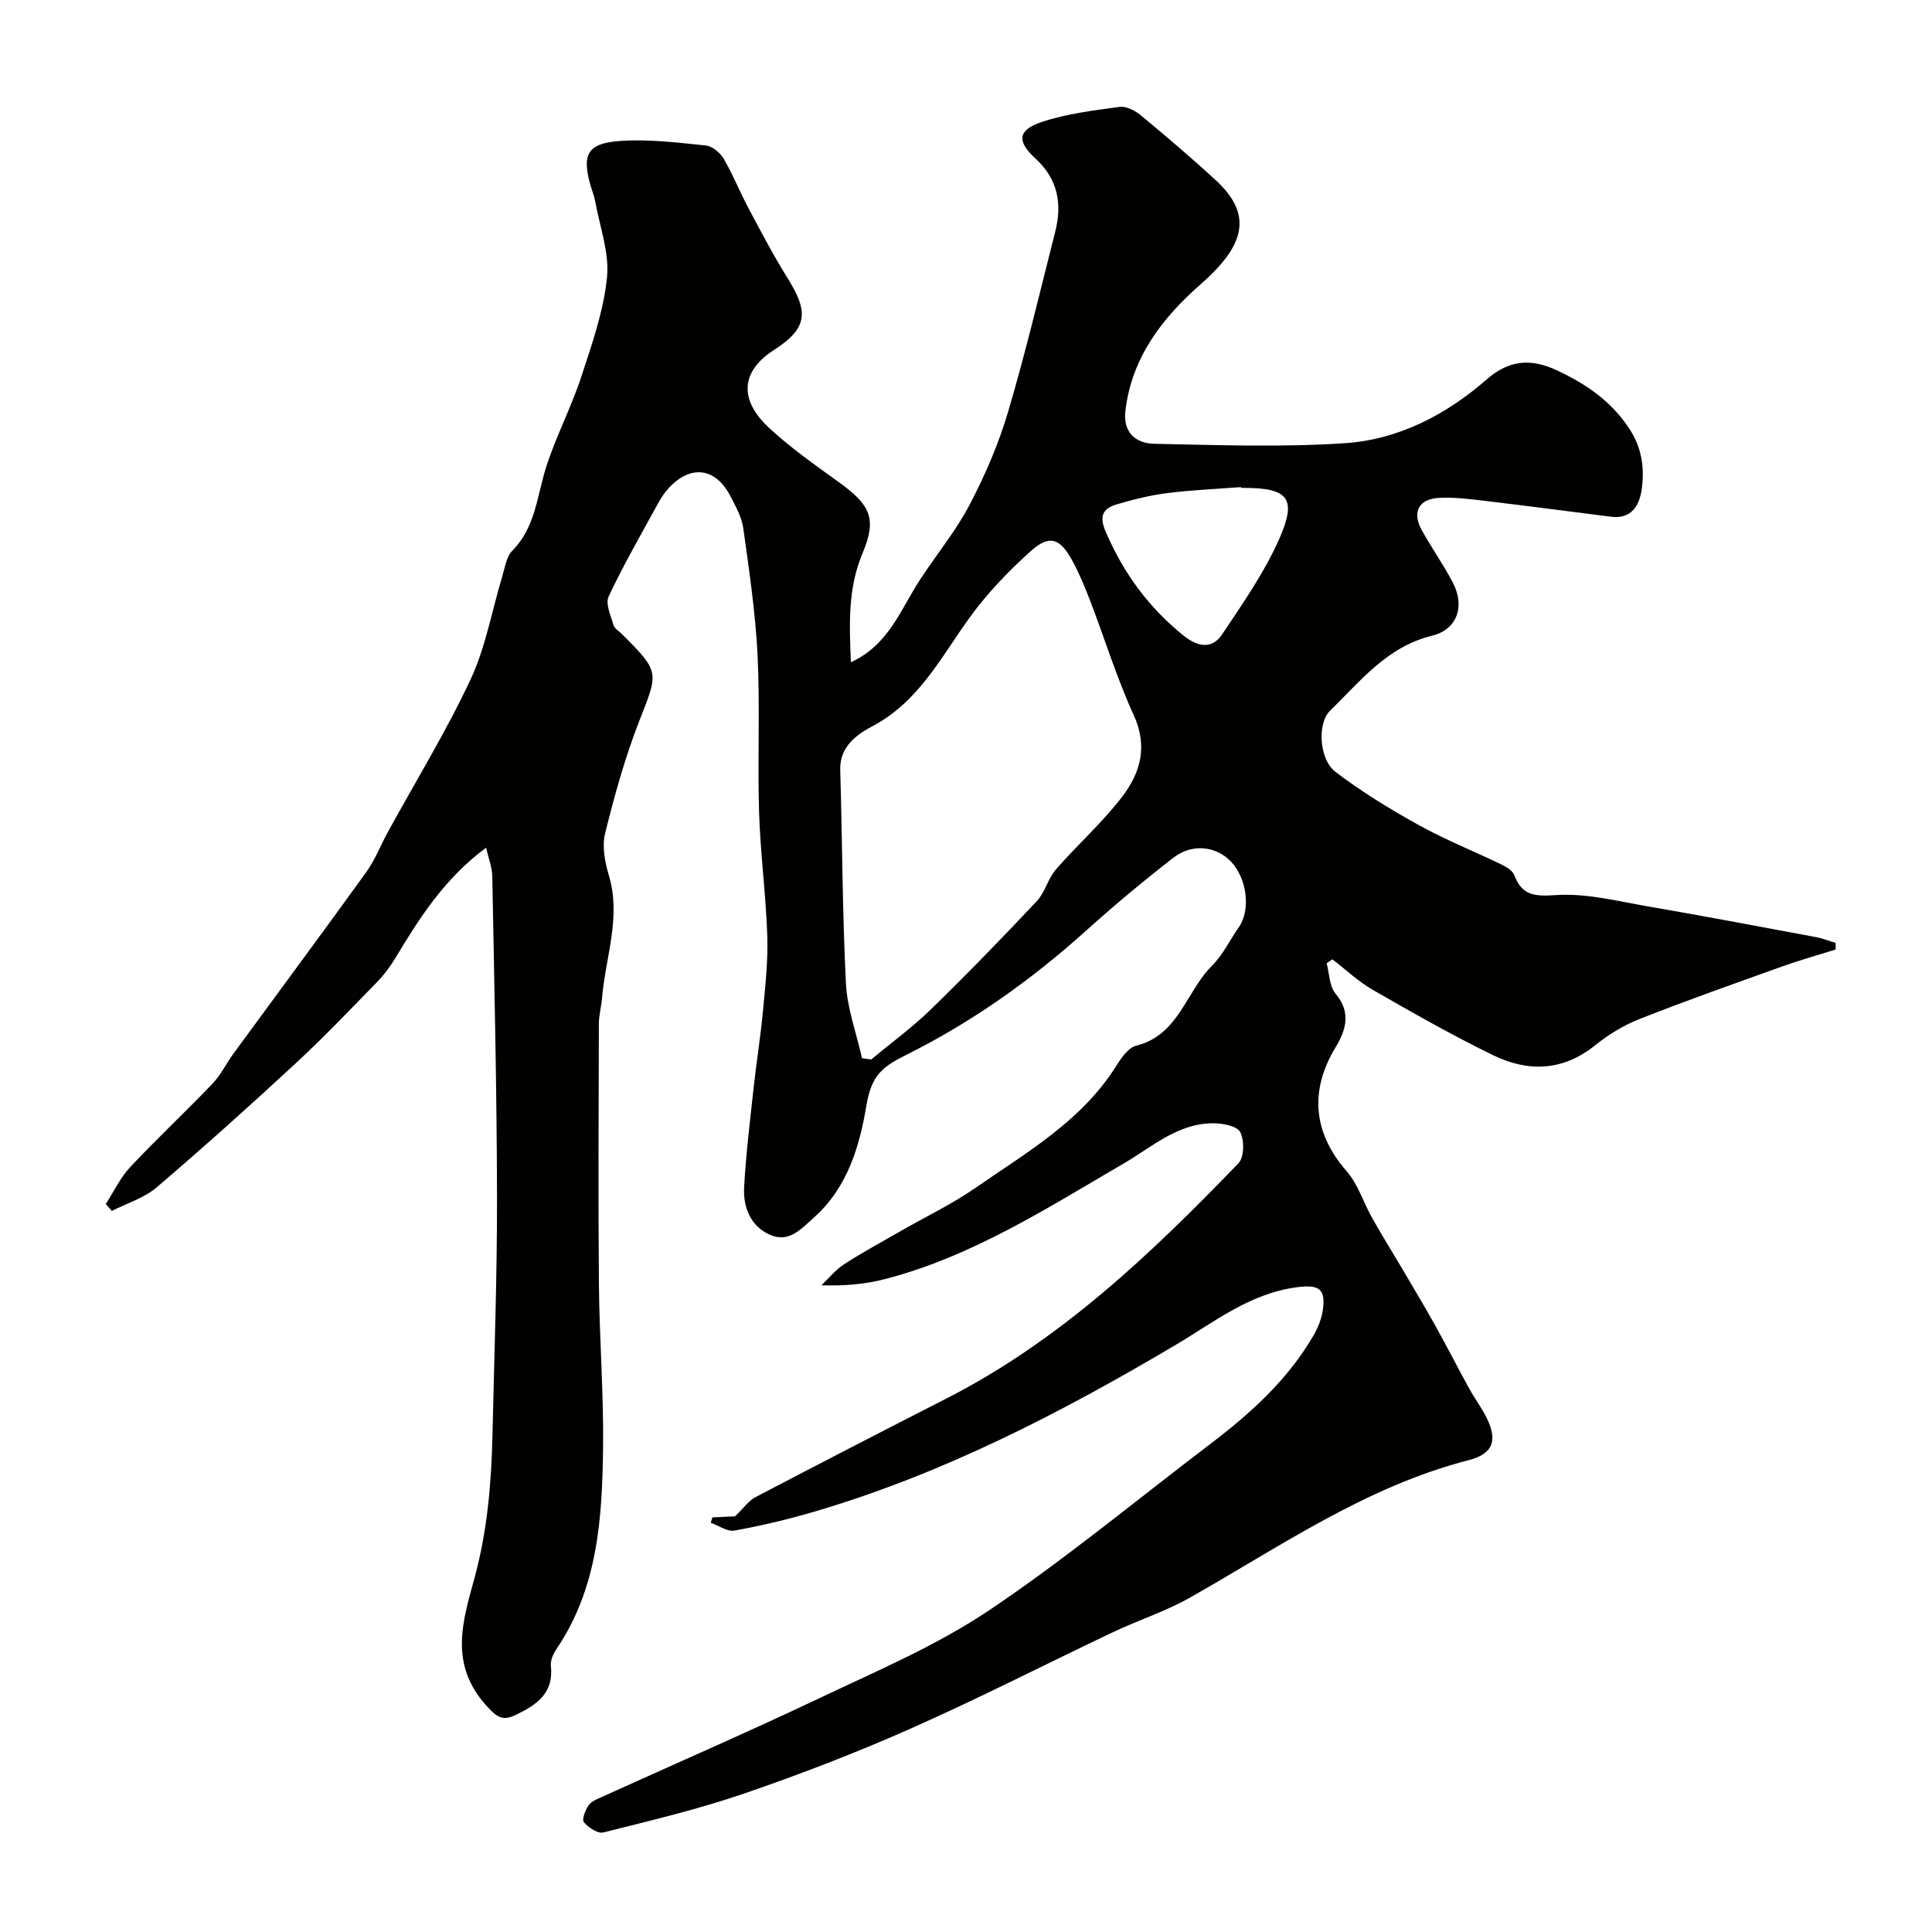 <svg enable-background="new 0 0 400 400" viewBox="0 0 400 400" xmlns="http://www.w3.org/2000/svg"><path d="m147.5 314.16c1.98-.09 3.96-.18 4.67-.22 1.9-1.82 2.86-3.25 4.2-3.95 13.16-6.89 26.36-13.7 39.59-20.45 23.55-12.02 42.36-29.94 60.45-48.7 1.2-1.24 1.25-4.78.35-6.47-.68-1.28-3.71-1.83-5.69-1.81-7.3.05-12.58 4.93-18.44 8.34-15.84 9.23-31.31 19.21-49.32 23.9-4.06 1.06-8.3 1.47-13.24 1.3 1.56-1.48 2.95-3.23 4.73-4.38 3.8-2.45 7.79-4.61 11.71-6.86 5.17-2.97 10.61-5.56 15.49-8.95 10.58-7.34 21.96-13.83 29.1-25.22 1.04-1.65 2.5-3.78 4.14-4.19 8.83-2.21 10.29-11.18 15.66-16.52 2.27-2.25 3.71-5.33 5.58-8 2.51-3.58 1.72-10.16-1.69-13.67-3.06-3.14-7.97-3.73-11.84-.74-6.22 4.83-12.29 9.89-18.14 15.16-11.25 10.13-23.53 18.85-37 25.58-5.05 2.52-7.37 4.21-8.43 10.56-1.35 8.12-3.81 16.9-10.76 23.11-2.82 2.53-5.32 5.48-9.37 3.6-3.92-1.82-5.4-5.7-5.19-9.74.37-6.89 1.23-13.76 1.97-20.63.57-5.2 1.41-10.37 1.9-15.58.49-5.25 1.1-10.55.93-15.8-.28-8.55-1.43-17.07-1.7-25.63-.34-10.82.21-21.67-.31-32.48-.43-8.81-1.74-17.6-2.96-26.35-.33-2.33-1.6-4.59-2.72-6.74-3.05-5.83-8.18-6.46-12.69-1.61-.88.95-1.62 2.07-2.24 3.2-3.49 6.39-7.14 12.7-10.23 19.28-.71 1.5.46 3.97 1.01 5.93.2.7 1.11 1.2 1.69 1.79 7.97 7.98 7.64 7.85 3.61 18.14-2.93 7.51-5.1 15.35-7.04 23.19-.66 2.69-.04 5.94.78 8.7 2.59 8.68-.71 16.92-1.41 25.35-.15 1.79-.65 3.57-.66 5.35-.05 18-.15 36 .01 54 .1 11.27 1 22.54.86 33.8-.18 14.46-1.06 28.9-9.56 41.53-.7 1.04-1.39 2.48-1.25 3.64.64 5.56-2.89 8.01-7.07 10.04-2.79 1.35-3.89.88-6.43-1.99-7.62-8.58-4.71-17.47-2.33-26.18 2.68-9.8 3.51-19.67 3.74-29.69.37-16.43.97-32.87.94-49.3-.04-22.14-.57-44.28-.98-66.42-.03-1.8-.76-3.59-1.28-5.88-8.63 6.41-13.79 14.56-18.78 22.85-1.09 1.81-2.4 3.55-3.88 5.06-5.52 5.66-10.97 11.39-16.77 16.75-9.44 8.74-19.02 17.34-28.8 25.69-2.58 2.2-6.14 3.27-9.25 4.86-.42-.48-.84-.96-1.26-1.44 1.67-2.57 3.01-5.45 5.07-7.65 5.52-5.88 11.42-11.4 17-17.23 1.76-1.84 2.9-4.25 4.42-6.33 9.16-12.52 18.42-24.98 27.49-37.57 1.78-2.47 2.88-5.41 4.36-8.11 5.77-10.54 12.08-20.82 17.17-31.67 3.13-6.67 4.41-14.21 6.57-21.34.56-1.85.85-4.12 2.1-5.37 4.83-4.88 5.09-11.37 7.01-17.34 2.02-6.31 5.15-12.26 7.22-18.55 2.22-6.75 4.64-13.64 5.36-20.63.53-5.15-1.51-10.56-2.45-15.85-.17-.96-.55-1.88-.83-2.81-2.03-6.76-.9-9.15 6.02-9.64 5.87-.41 11.84.34 17.73.94 1.34.14 2.97 1.51 3.7 2.76 1.92 3.27 3.32 6.85 5.11 10.2 2.58 4.84 5.12 9.71 8.02 14.36 4.34 6.95 4.52 10.36-2.71 15.01-6.89 4.43-7.28 10.27-1.15 16.02 4.52 4.23 9.68 7.82 14.71 11.47 6.35 4.6 7.78 7.44 4.77 14.58-3.08 7.31-2.75 14.65-2.42 22.59 7.86-3.59 10.31-10.99 14.32-17.11 3.39-5.18 7.39-10.03 10.25-15.48 3.21-6.12 6-12.59 7.96-19.21 3.65-12.31 6.59-24.83 9.76-37.28 1.48-5.81.6-10.93-4.12-15.25-3.86-3.54-3.61-5.87 1.29-7.51 5.17-1.73 10.73-2.4 16.17-3.14 1.38-.19 3.22.78 4.4 1.75 5.25 4.35 10.45 8.77 15.47 13.39 7.92 7.27 5.97 13.65-3.1 21.59-7.92 6.96-14.27 15.14-15.57 26.2-.53 4.49 2.17 6.74 5.96 6.82 13.16.27 26.37.75 39.48-.12 11.11-.74 20.97-5.88 29.37-13.21 4.59-4.01 9.09-4.39 14.39-1.94 6.07 2.81 11.34 6.38 15.12 12.12 2.65 4.02 3.22 8.32 2.55 12.75-.48 3.22-2.15 6.02-6.27 5.51-8.77-1.1-17.53-2.27-26.3-3.31-3.1-.37-6.25-.76-9.36-.6-4.19.21-5.63 2.95-3.62 6.6 2.04 3.72 4.52 7.2 6.48 10.95 2.54 4.86.94 9.7-4.32 10.99-9.36 2.3-14.84 9.43-21.14 15.57-2.63 2.56-2.25 10.02 1.15 12.61 5.4 4.12 11.26 7.7 17.21 11 5.56 3.08 11.5 5.45 17.23 8.22 1 .48 2.23 1.25 2.59 2.18 1.67 4.37 4.36 4.39 8.78 4.11 6.24-.39 12.66 1.28 18.95 2.36 11.56 1.99 23.1 4.18 34.63 6.33 1.42.26 2.78.81 4.17 1.22v1.37c-3.63 1.14-7.3 2.16-10.88 3.44-9.94 3.56-19.91 7.08-29.73 10.95-3.29 1.29-6.46 3.24-9.22 5.46-6.69 5.38-13.89 5.53-21.1 2.02-8.48-4.13-16.7-8.81-24.88-13.51-3.01-1.73-5.6-4.2-8.39-6.33-.39.27-.79.54-1.18.81.57 2.13.55 4.75 1.83 6.28 3.32 3.94 2.15 7.59-.01 11.17-5.47 9.06-4.53 17.78 2.32 25.61 2.36 2.69 3.46 6.46 5.27 9.66 2.06 3.66 4.29 7.23 6.42 10.85 2.27 3.86 4.58 7.71 6.76 11.63 2.37 4.25 4.57 8.59 6.92 12.85 1.1 2 2.49 3.85 3.52 5.89 2.39 4.71 1.58 7.6-3.63 8.94-21.25 5.47-38.99 17.87-57.68 28.45-5.05 2.86-10.68 4.66-15.95 7.16-13.97 6.63-27.75 13.7-41.88 19.96-11.29 5.01-22.86 9.46-34.55 13.47-9.51 3.26-19.34 5.59-29.1 8.04-1.15.29-3.09-1.02-4.03-2.13-.46-.55.3-2.5.98-3.49.58-.84 1.8-1.3 2.81-1.76 15.08-6.84 30.28-13.44 45.24-20.54 11.76-5.58 23.92-10.75 34.67-17.94 15.87-10.63 30.64-22.9 45.88-34.48 8.41-6.38 16.19-13.38 21.54-22.65.94-1.64 1.68-3.55 1.91-5.4.5-4.05-.71-5.11-5.4-4.49-9.79 1.29-17.14 7.22-25 11.88-23.82 14.11-48.24 26.74-74.9 34.58-5.43 1.6-10.97 2.91-16.54 3.92-1.49.27-3.27-1.03-4.92-1.62.13-.38.24-.75.35-1.11zm30.97-95.07 1.89.27c4.14-3.44 8.52-6.63 12.36-10.37 7.5-7.29 14.78-14.81 21.95-22.43 1.71-1.82 2.3-4.67 3.96-6.57 4.49-5.16 9.7-9.75 13.81-15.18 3.67-4.84 5.23-10.32 2.3-16.72-3.51-7.66-5.99-15.78-9.02-23.67-1.1-2.88-2.3-5.76-3.78-8.46-2.48-4.52-4.67-5.3-8.44-1.94-4.71 4.21-9.18 8.89-12.87 14.01-5.88 8.16-10.41 17.22-19.96 22.3-3.09 1.64-6.86 4.15-6.71 9.06.44 14.74.44 29.5 1.18 44.23.27 5.2 2.18 10.31 3.33 15.47zm78.47-118.09c0-.05-.01-.1-.01-.15-5.09.39-10.2.6-15.26 1.24-3.53.45-7.04 1.31-10.45 2.33-2.71.81-3.75 2.25-2.35 5.54 3.66 8.6 8.93 15.81 16.19 21.65 2.83 2.27 5.83 2.92 7.96-.26 4.24-6.35 8.69-12.71 11.77-19.63 3.83-8.58 1.95-10.71-7.36-10.71-.16-.01-.33-.01-.49-.01z" fill="#010100"/></svg>